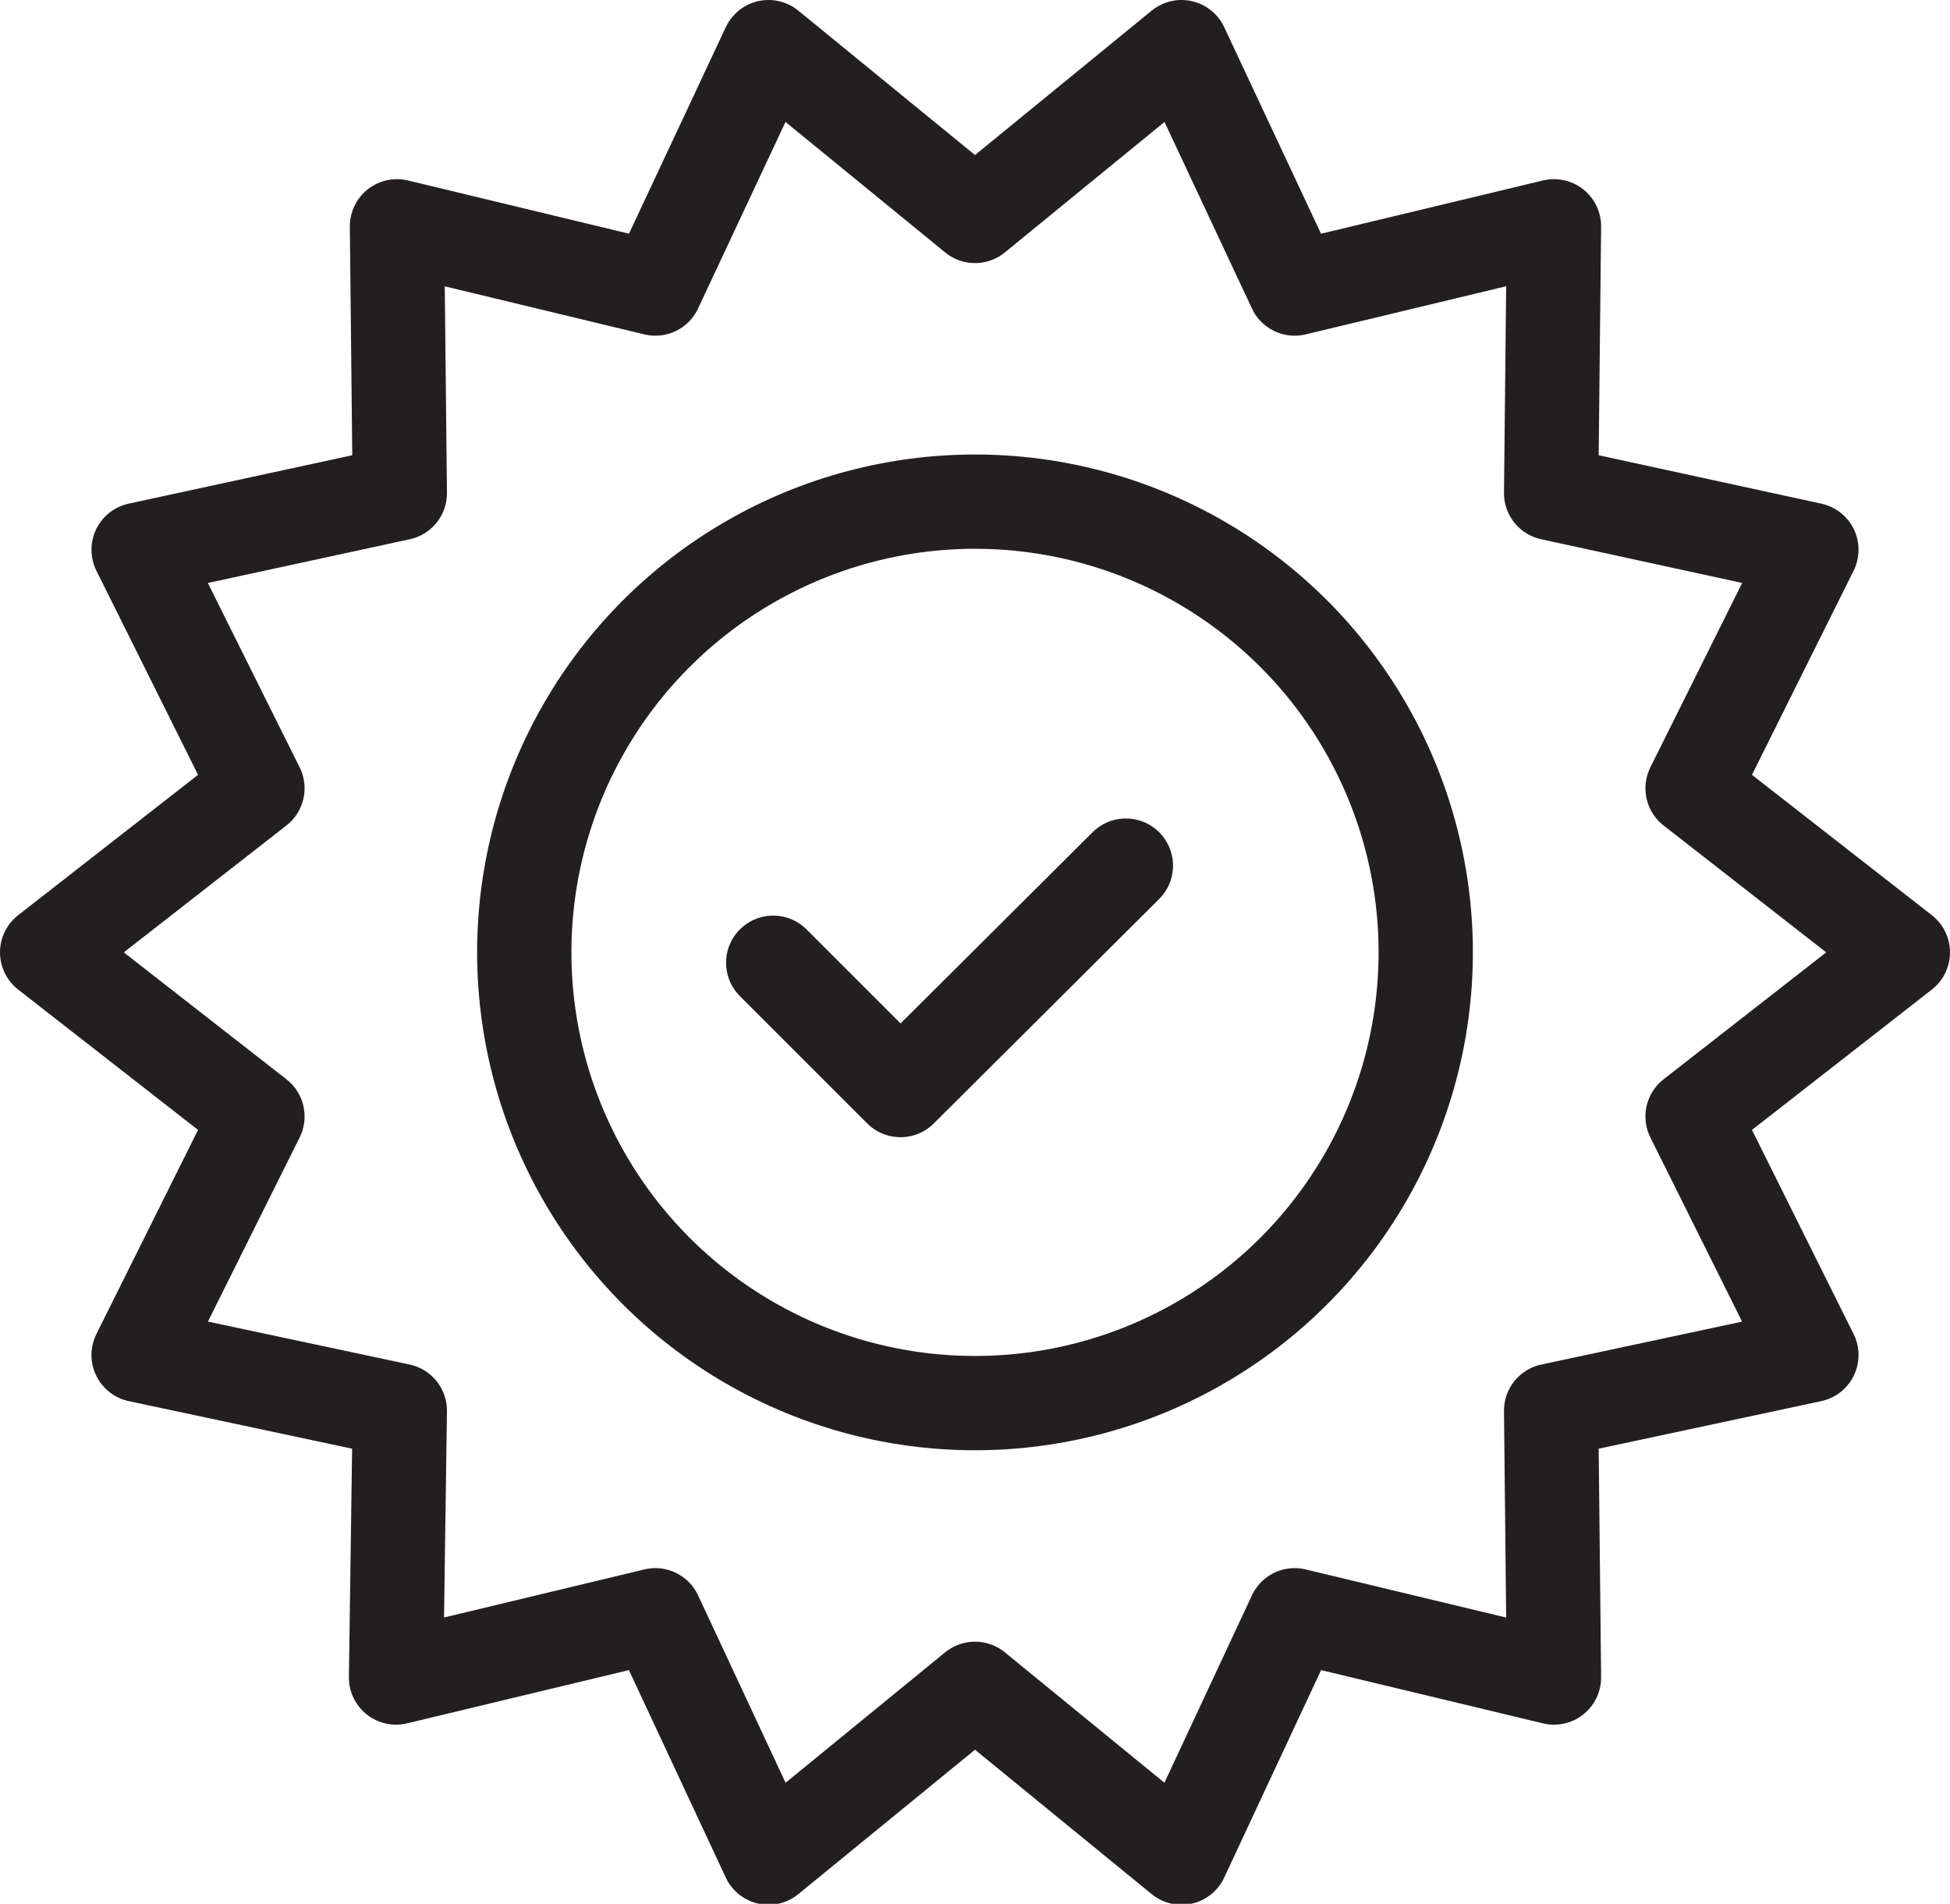 <svg id="Layer_1" data-name="Layer 1" xmlns="http://www.w3.org/2000/svg" viewBox="0 0 20.68 20.19"><defs><style>.cls-1{fill:none;stroke:#231f20;stroke-linecap:round;stroke-linejoin:round;}</style></defs><polyline class="cls-1" points="8.2 10.21 9.55 11.56 11.94 9.18"/><polygon class="cls-1" points="20.18 10.1 17.95 11.84 19.21 14.37 16.45 14.96 16.48 17.79 13.73 17.13 12.53 19.7 10.34 17.91 8.15 19.7 6.95 17.13 4.2 17.79 4.24 14.96 1.47 14.37 2.73 11.84 0.5 10.1 2.73 8.36 1.47 5.83 4.24 5.23 4.21 2.4 6.95 3.06 8.15 0.5 10.34 2.29 12.53 0.5 13.73 3.06 16.48 2.4 16.45 5.23 19.21 5.83 17.95 8.36 20.18 10.1"/><circle class="cls-1" cx="10.34" cy="10.1" r="4.78"/></svg>